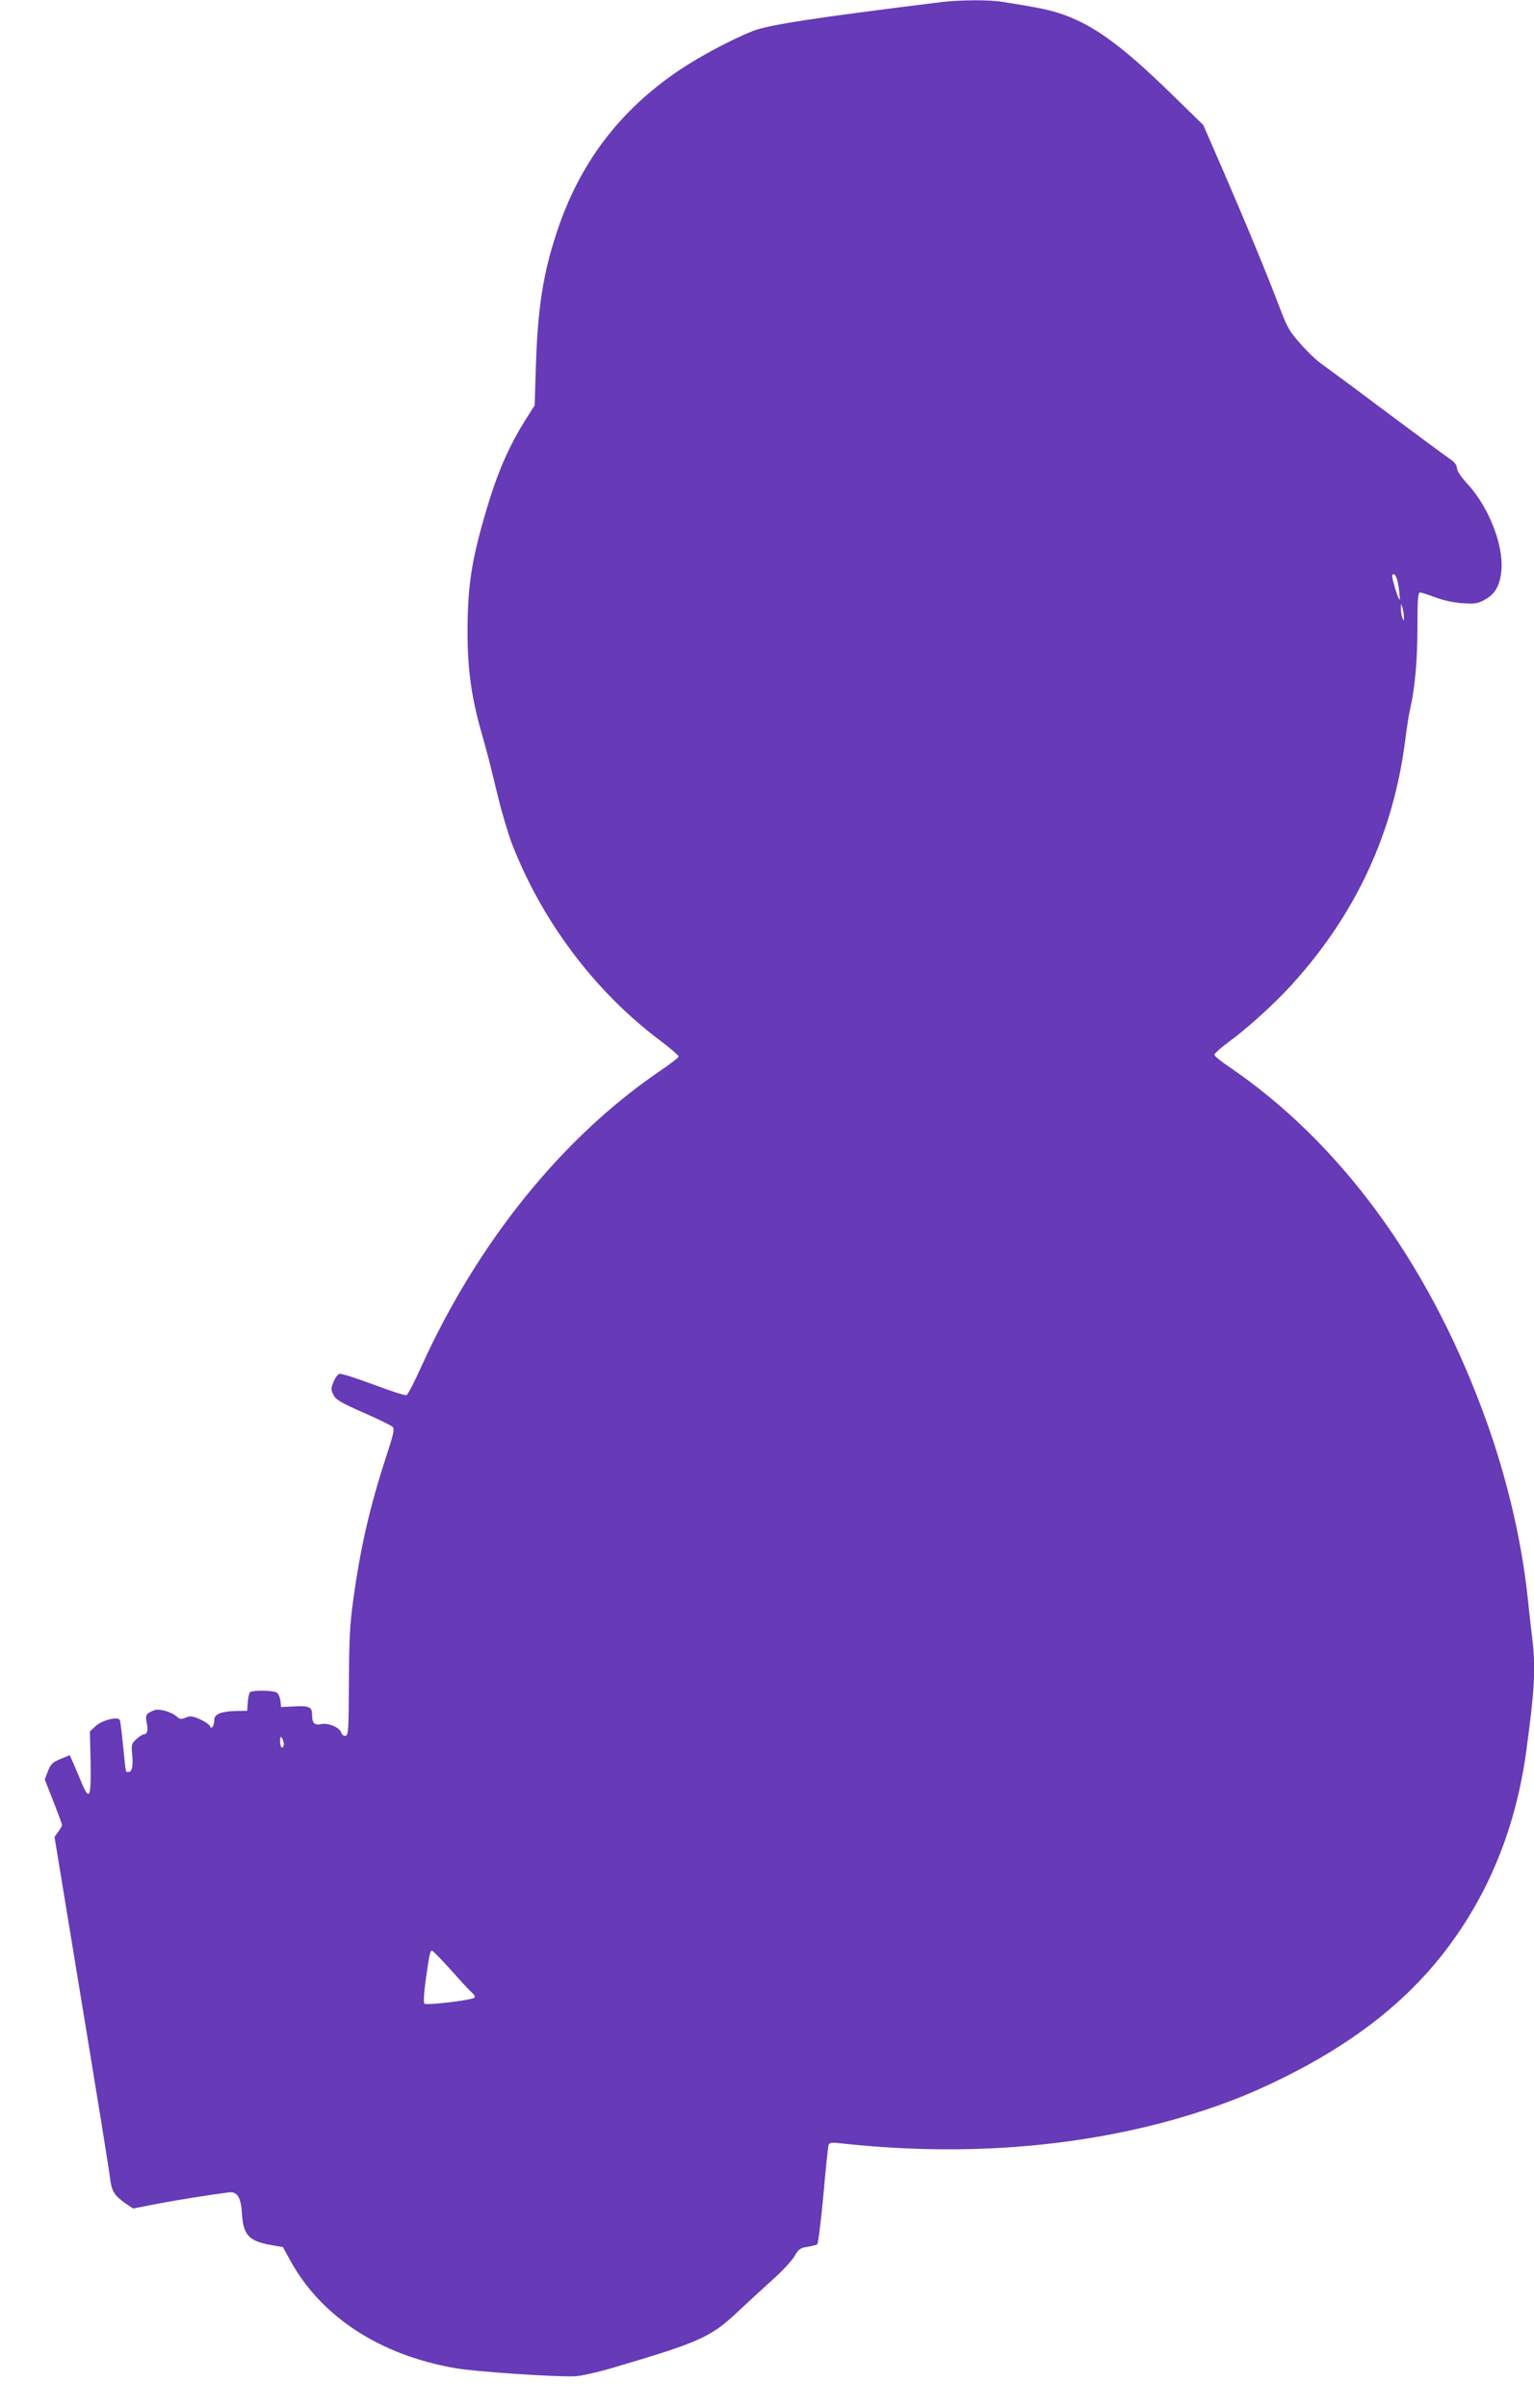 <?xml version="1.0" standalone="no"?>
<!DOCTYPE svg PUBLIC "-//W3C//DTD SVG 20010904//EN"
 "http://www.w3.org/TR/2001/REC-SVG-20010904/DTD/svg10.dtd">
<svg version="1.0" xmlns="http://www.w3.org/2000/svg"
 width="816pt" height="1280pt" viewBox="0 0 816 1280"
 preserveAspectRatio="xMidYMid meet">
<g transform="translate(0,1280) scale(0.1,-0.1)"
fill="#673ab7" stroke="none">
<path d="M5000 12788 c-671 -83 -911 -120 -996 -153 -113 -45 -282 -135 -389
-207 -321 -216 -534 -498 -655 -868 -71 -216 -99 -396 -109 -695 l-7 -220 -52
-82 c-77 -123 -135 -251 -186 -413 -93 -300 -118 -445 -119 -695 -1 -202 19
-352 70 -535 20 -69 39 -141 44 -160 5 -19 26 -107 48 -195 21 -88 56 -203 76
-255 161 -412 442 -784 787 -1042 53 -40 97 -78 98 -84 0 -6 -44 -40 -97 -76
-520 -353 -969 -908 -1270 -1569 -37 -83 -74 -154 -81 -156 -7 -3 -87 23 -177
57 -91 34 -172 60 -180 56 -9 -3 -23 -22 -31 -43 -14 -33 -14 -40 -1 -67 12
-26 36 -41 158 -95 79 -34 150 -69 157 -76 12 -11 6 -38 -36 -166 -85 -259
-136 -483 -173 -755 -18 -129 -22 -212 -23 -439 -1 -252 -3 -280 -18 -283 -9
-2 -19 5 -23 18 -9 27 -71 53 -108 44 -35 -7 -47 6 -47 53 0 39 -18 46 -103
41 l-62 -3 -3 32 c-2 17 -10 37 -18 44 -16 13 -132 15 -145 2 -4 -5 -9 -28
-11 -53 l-3 -45 -60 -1 c-78 -2 -115 -17 -115 -46 0 -32 -15 -55 -23 -35 -3 9
-27 25 -53 37 -40 17 -53 19 -76 9 -24 -10 -32 -9 -46 4 -30 27 -94 45 -121
35 -43 -16 -49 -26 -41 -65 9 -40 4 -63 -15 -63 -6 0 -25 -12 -40 -26 -25 -23
-27 -30 -22 -79 6 -63 0 -95 -19 -95 -17 0 -13 -18 -29 136 -7 73 -15 136 -18
141 -12 19 -96 -3 -128 -33 l-31 -29 4 -165 c3 -188 -6 -208 -49 -105 -14 33
-33 79 -43 102 l-19 42 -49 -20 c-43 -18 -52 -27 -67 -65 l-17 -44 46 -117
c25 -64 46 -120 46 -125 0 -5 -9 -21 -20 -36 l-20 -27 64 -390 c186 -1128 226
-1379 232 -1430 8 -63 24 -89 82 -129 l40 -27 128 25 c111 21 261 45 382 61
44 5 64 -26 69 -113 7 -113 36 -145 149 -166 l69 -12 40 -73 c165 -299 478
-502 879 -571 110 -19 516 -46 630 -43 35 1 120 20 215 48 460 136 514 160
666 305 56 52 138 128 183 168 45 40 93 93 108 117 22 38 31 45 68 50 23 4 47
10 53 13 5 4 20 122 33 262 12 140 25 260 28 268 4 11 18 13 61 8 632 -70
1239 -26 1786 129 219 63 387 127 585 226 336 168 594 363 792 598 264 315
428 696 487 1133 45 331 51 444 31 603 -5 44 -17 145 -25 225 -35 316 -118
659 -239 982 -299 802 -766 1432 -1353 1830 -40 27 -73 54 -73 61 1 7 35 38
78 69 103 76 244 204 338 308 338 374 536 802 599 1295 8 66 20 140 26 165 25
108 39 256 39 433 0 152 3 187 14 187 7 0 45 -12 82 -26 42 -16 98 -28 144
-31 66 -4 81 -2 119 19 55 30 82 78 88 161 10 132 -68 330 -177 450 -38 41
-60 74 -60 89 0 15 -12 31 -37 48 -21 14 -173 126 -339 250 -165 124 -321 239
-345 256 -24 16 -74 64 -110 105 -60 67 -71 86 -114 199 -58 155 -178 445
-306 740 l-98 225 -171 167 c-258 251 -402 357 -567 418 -75 27 -129 38 -329
70 -73 12 -230 11 -334 -2z m2441 -3115 c4 -32 6 -59 5 -61 -7 -6 -45 121 -40
130 12 19 27 -12 35 -69z m27 -153 c1 -23 0 -23 -8 -5 -5 11 -8 34 -8 50 0 29
0 29 8 5 4 -14 8 -36 8 -50z m-5958 -5992 c0 -10 -4 -18 -10 -18 -5 0 -10 15
-10 33 0 24 3 28 10 17 5 -8 10 -23 10 -32z m888 -1200 c50 -57 101 -111 112
-121 13 -11 18 -22 14 -27 -14 -13 -256 -42 -266 -32 -6 6 -3 55 6 123 20 140
24 159 34 159 5 0 49 -46 100 -102z"/>
</g>
</svg>
